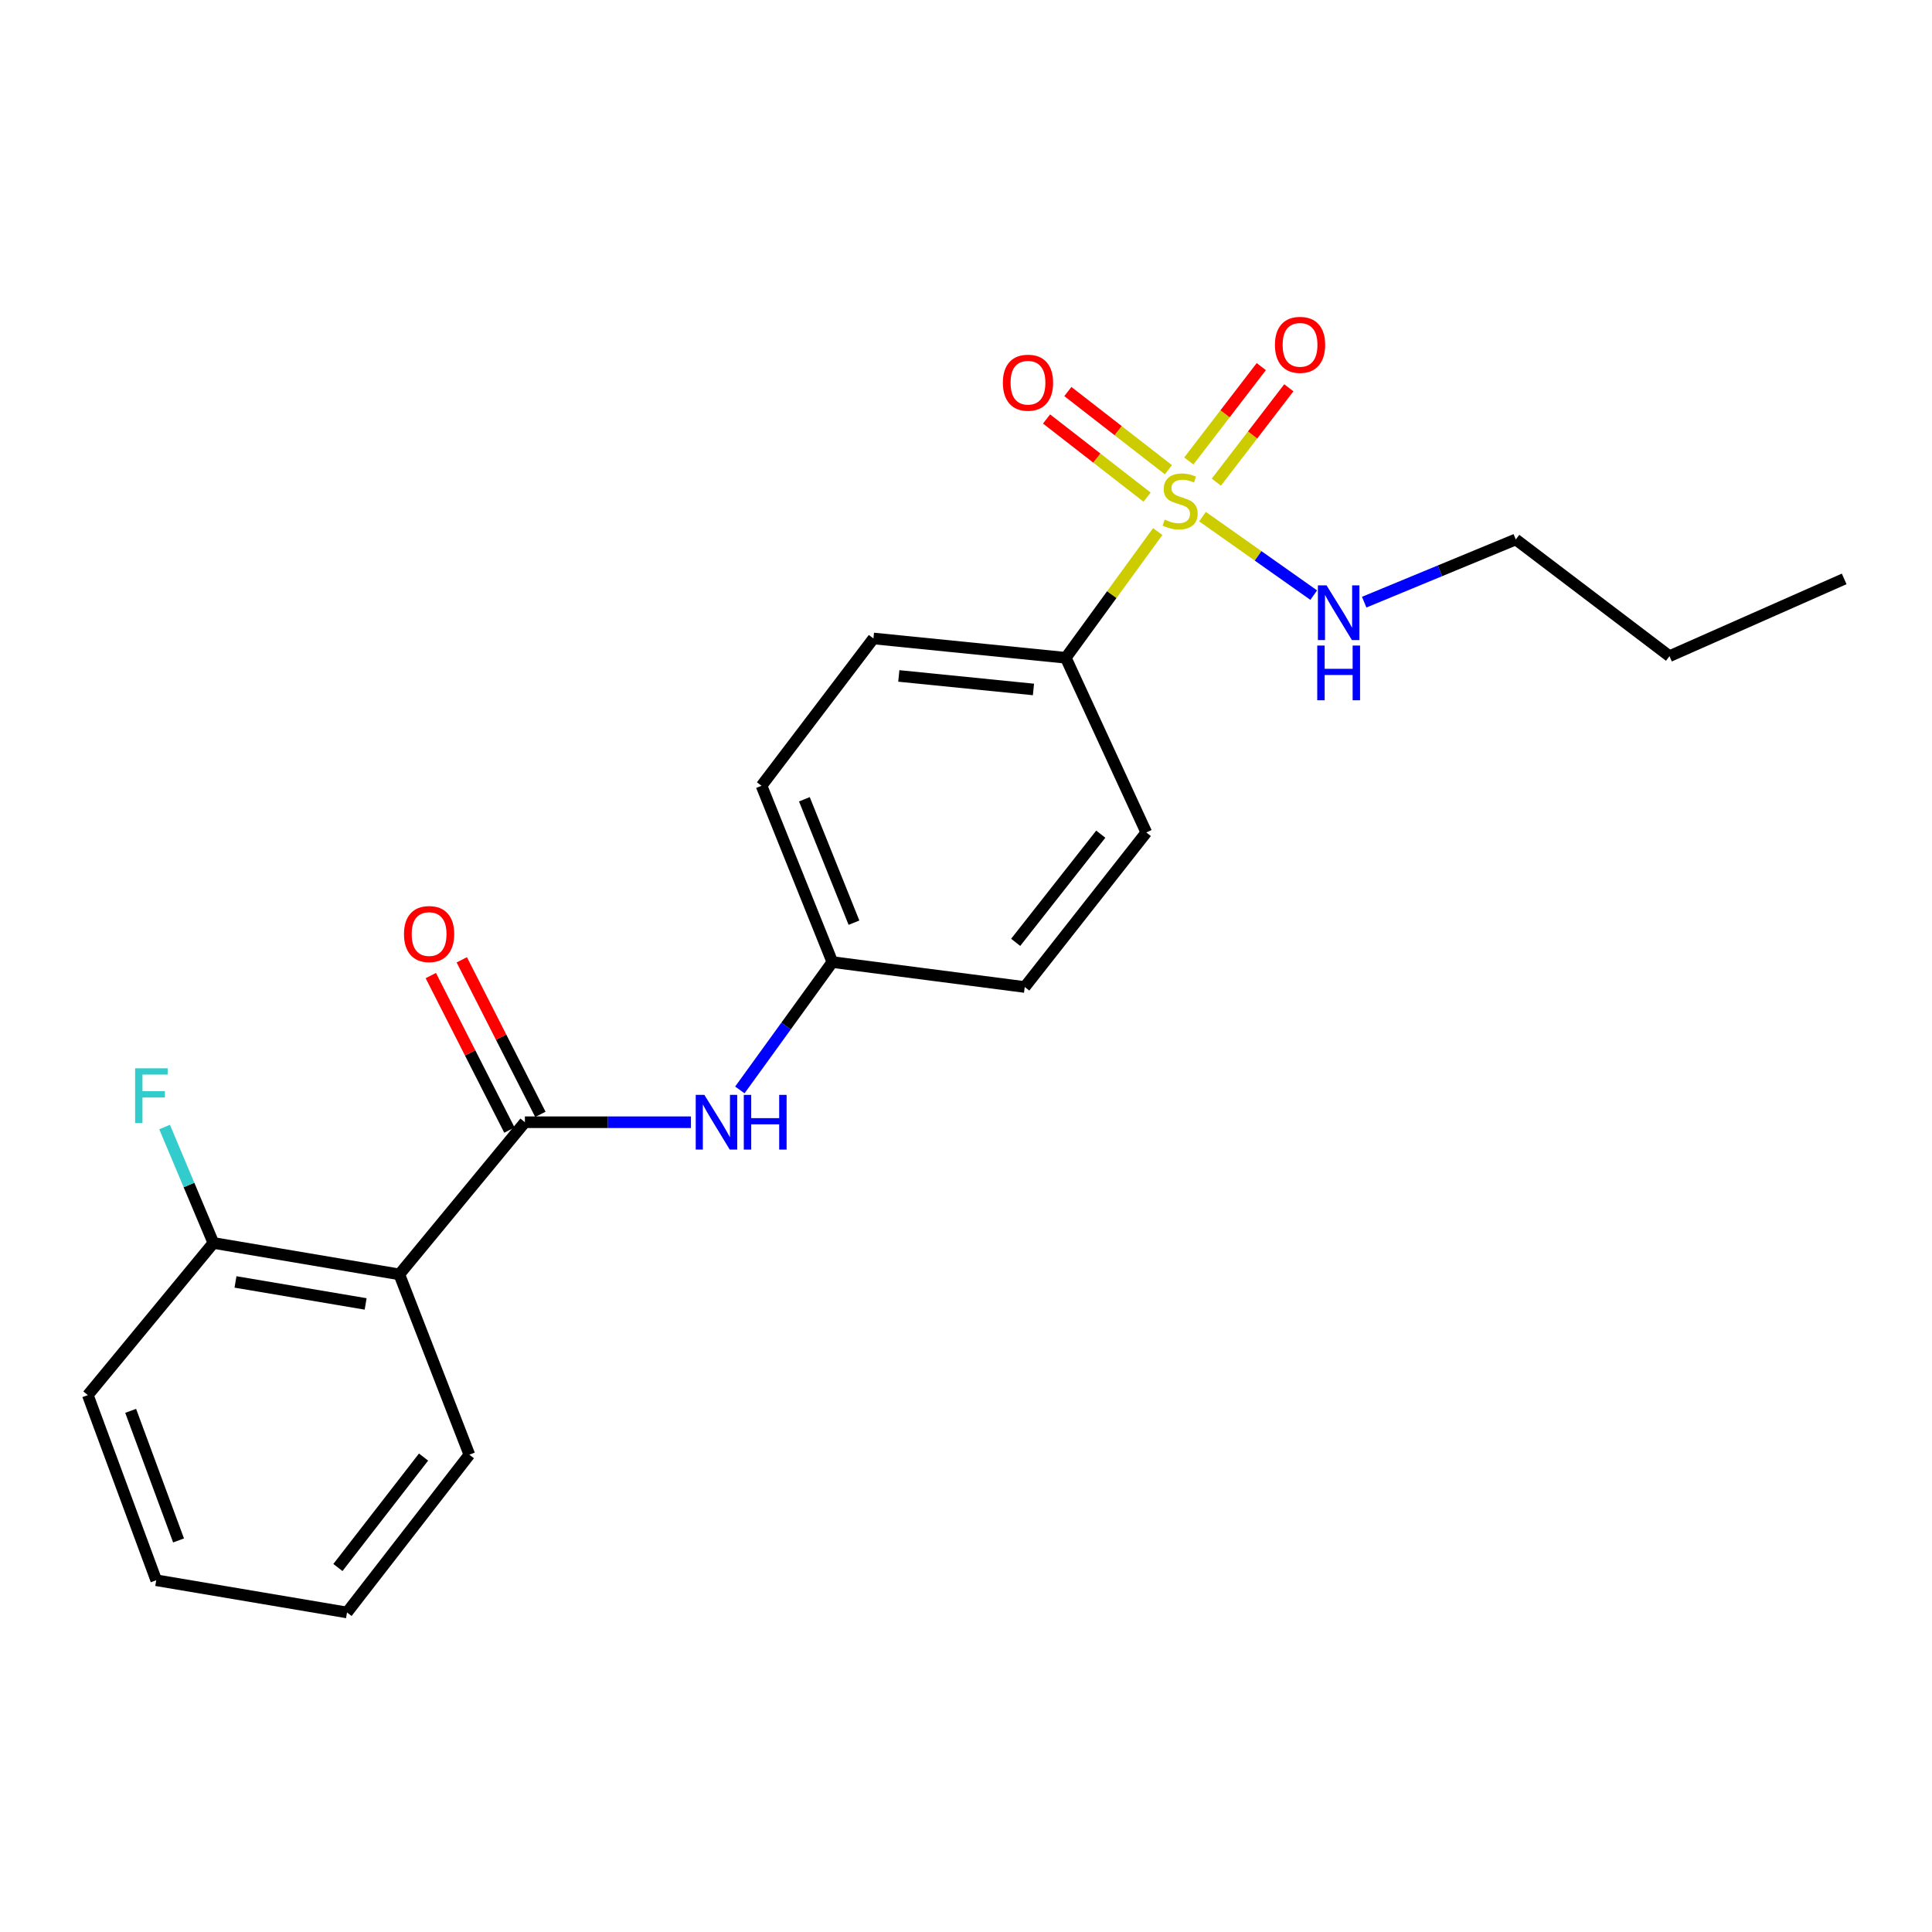 <?xml version='1.0' encoding='iso-8859-1'?>
<svg version='1.1' baseProfile='full'
              xmlns='http://www.w3.org/2000/svg'
                      xmlns:rdkit='http://www.rdkit.org/xml'
                      xmlns:xlink='http://www.w3.org/1999/xlink'
                  xml:space='preserve'
width='1000px' height='1000px' viewBox='0 0 1000 1000'>
<!-- END OF HEADER -->
<rect style='opacity:1.0;fill:#FFFFFF;stroke:none' width='1000' height='1000' x='0' y='0'> </rect>
<path class='bond-3' d='M 599.229,275.139 L 575.439,307.805' style='fill:none;fill-rule:evenodd;stroke:#CCCC00;stroke-width:6px;stroke-linecap:butt;stroke-linejoin:miter;stroke-opacity:1' />
<path class='bond-3' d='M 575.439,307.805 L 551.649,340.471' style='fill:none;fill-rule:evenodd;stroke:#000000;stroke-width:6px;stroke-linecap:butt;stroke-linejoin:miter;stroke-opacity:1' />
<path class='bond-4' d='M 604.767,243.125 L 578.746,222.894' style='fill:none;fill-rule:evenodd;stroke:#CCCC00;stroke-width:6px;stroke-linecap:butt;stroke-linejoin:miter;stroke-opacity:1' />
<path class='bond-4' d='M 578.746,222.894 L 552.724,202.663' style='fill:none;fill-rule:evenodd;stroke:#FF0000;stroke-width:6px;stroke-linecap:butt;stroke-linejoin:miter;stroke-opacity:1' />
<path class='bond-4' d='M 593.729,257.321 L 567.708,237.091' style='fill:none;fill-rule:evenodd;stroke:#CCCC00;stroke-width:6px;stroke-linecap:butt;stroke-linejoin:miter;stroke-opacity:1' />
<path class='bond-4' d='M 567.708,237.091 L 541.687,216.86' style='fill:none;fill-rule:evenodd;stroke:#FF0000;stroke-width:6px;stroke-linecap:butt;stroke-linejoin:miter;stroke-opacity:1' />
<path class='bond-5' d='M 629.579,249.562 L 648.341,225.14' style='fill:none;fill-rule:evenodd;stroke:#CCCC00;stroke-width:6px;stroke-linecap:butt;stroke-linejoin:miter;stroke-opacity:1' />
<path class='bond-5' d='M 648.341,225.14 L 667.102,200.718' style='fill:none;fill-rule:evenodd;stroke:#FF0000;stroke-width:6px;stroke-linecap:butt;stroke-linejoin:miter;stroke-opacity:1' />
<path class='bond-5' d='M 615.319,238.607 L 634.08,214.185' style='fill:none;fill-rule:evenodd;stroke:#CCCC00;stroke-width:6px;stroke-linecap:butt;stroke-linejoin:miter;stroke-opacity:1' />
<path class='bond-5' d='M 634.08,214.185 L 652.842,189.763' style='fill:none;fill-rule:evenodd;stroke:#FF0000;stroke-width:6px;stroke-linecap:butt;stroke-linejoin:miter;stroke-opacity:1' />
<path class='bond-6' d='M 622.413,267.403 L 651.199,287.722' style='fill:none;fill-rule:evenodd;stroke:#CCCC00;stroke-width:6px;stroke-linecap:butt;stroke-linejoin:miter;stroke-opacity:1' />
<path class='bond-6' d='M 651.199,287.722 L 679.985,308.041' style='fill:none;fill-rule:evenodd;stroke:#0000FF;stroke-width:6px;stroke-linecap:butt;stroke-linejoin:miter;stroke-opacity:1' />
<path class='bond-0' d='M 271.683,580.866 L 314.655,580.866' style='fill:none;fill-rule:evenodd;stroke:#000000;stroke-width:6px;stroke-linecap:butt;stroke-linejoin:miter;stroke-opacity:1' />
<path class='bond-0' d='M 314.655,580.866 L 357.627,580.866' style='fill:none;fill-rule:evenodd;stroke:#0000FF;stroke-width:6px;stroke-linecap:butt;stroke-linejoin:miter;stroke-opacity:1' />
<path class='bond-1' d='M 271.683,580.866 L 206.687,659.619' style='fill:none;fill-rule:evenodd;stroke:#000000;stroke-width:6px;stroke-linecap:butt;stroke-linejoin:miter;stroke-opacity:1' />
<path class='bond-8' d='M 279.697,576.79 L 259.356,536.795' style='fill:none;fill-rule:evenodd;stroke:#000000;stroke-width:6px;stroke-linecap:butt;stroke-linejoin:miter;stroke-opacity:1' />
<path class='bond-8' d='M 259.356,536.795 L 239.014,496.8' style='fill:none;fill-rule:evenodd;stroke:#FF0000;stroke-width:6px;stroke-linecap:butt;stroke-linejoin:miter;stroke-opacity:1' />
<path class='bond-8' d='M 263.669,584.942 L 243.327,544.947' style='fill:none;fill-rule:evenodd;stroke:#000000;stroke-width:6px;stroke-linecap:butt;stroke-linejoin:miter;stroke-opacity:1' />
<path class='bond-8' d='M 243.327,544.947 L 222.985,504.952' style='fill:none;fill-rule:evenodd;stroke:#FF0000;stroke-width:6px;stroke-linecap:butt;stroke-linejoin:miter;stroke-opacity:1' />
<path class='bond-7' d='M 206.687,659.619 L 110.451,643.355' style='fill:none;fill-rule:evenodd;stroke:#000000;stroke-width:6px;stroke-linecap:butt;stroke-linejoin:miter;stroke-opacity:1' />
<path class='bond-7' d='M 189.255,674.911 L 121.89,663.526' style='fill:none;fill-rule:evenodd;stroke:#000000;stroke-width:6px;stroke-linecap:butt;stroke-linejoin:miter;stroke-opacity:1' />
<path class='bond-15' d='M 206.687,659.619 L 242.941,752.948' style='fill:none;fill-rule:evenodd;stroke:#000000;stroke-width:6px;stroke-linecap:butt;stroke-linejoin:miter;stroke-opacity:1' />
<path class='bond-2' d='M 382.943,564.148 L 406.885,531.058' style='fill:none;fill-rule:evenodd;stroke:#0000FF;stroke-width:6px;stroke-linecap:butt;stroke-linejoin:miter;stroke-opacity:1' />
<path class='bond-2' d='M 406.885,531.058 L 430.828,497.967' style='fill:none;fill-rule:evenodd;stroke:#000000;stroke-width:6px;stroke-linecap:butt;stroke-linejoin:miter;stroke-opacity:1' />
<path class='bond-9' d='M 551.649,340.471 L 452.087,330.471' style='fill:none;fill-rule:evenodd;stroke:#000000;stroke-width:6px;stroke-linecap:butt;stroke-linejoin:miter;stroke-opacity:1' />
<path class='bond-9' d='M 534.918,356.864 L 465.224,349.864' style='fill:none;fill-rule:evenodd;stroke:#000000;stroke-width:6px;stroke-linecap:butt;stroke-linejoin:miter;stroke-opacity:1' />
<path class='bond-10' d='M 551.649,340.471 L 593.329,430.883' style='fill:none;fill-rule:evenodd;stroke:#000000;stroke-width:6px;stroke-linecap:butt;stroke-linejoin:miter;stroke-opacity:1' />
<path class='bond-16' d='M 706.102,311.676 L 745.332,295.449' style='fill:none;fill-rule:evenodd;stroke:#0000FF;stroke-width:6px;stroke-linecap:butt;stroke-linejoin:miter;stroke-opacity:1' />
<path class='bond-16' d='M 745.332,295.449 L 784.562,279.221' style='fill:none;fill-rule:evenodd;stroke:#000000;stroke-width:6px;stroke-linecap:butt;stroke-linejoin:miter;stroke-opacity:1' />
<path class='bond-12' d='M 110.451,643.355 L 97.822,613.351' style='fill:none;fill-rule:evenodd;stroke:#000000;stroke-width:6px;stroke-linecap:butt;stroke-linejoin:miter;stroke-opacity:1' />
<path class='bond-12' d='M 97.822,613.351 L 85.193,583.348' style='fill:none;fill-rule:evenodd;stroke:#33CCCC;stroke-width:6px;stroke-linecap:butt;stroke-linejoin:miter;stroke-opacity:1' />
<path class='bond-17' d='M 110.451,643.355 L 45.455,722.108' style='fill:none;fill-rule:evenodd;stroke:#000000;stroke-width:6px;stroke-linecap:butt;stroke-linejoin:miter;stroke-opacity:1' />
<path class='bond-13' d='M 452.087,330.471 L 394.164,406.717' style='fill:none;fill-rule:evenodd;stroke:#000000;stroke-width:6px;stroke-linecap:butt;stroke-linejoin:miter;stroke-opacity:1' />
<path class='bond-14' d='M 593.329,430.883 L 530.41,510.875' style='fill:none;fill-rule:evenodd;stroke:#000000;stroke-width:6px;stroke-linecap:butt;stroke-linejoin:miter;stroke-opacity:1' />
<path class='bond-14' d='M 569.757,431.764 L 525.714,487.759' style='fill:none;fill-rule:evenodd;stroke:#000000;stroke-width:6px;stroke-linecap:butt;stroke-linejoin:miter;stroke-opacity:1' />
<path class='bond-11' d='M 430.828,497.967 L 530.41,510.875' style='fill:none;fill-rule:evenodd;stroke:#000000;stroke-width:6px;stroke-linecap:butt;stroke-linejoin:miter;stroke-opacity:1' />
<path class='bond-22' d='M 430.828,497.967 L 394.164,406.717' style='fill:none;fill-rule:evenodd;stroke:#000000;stroke-width:6px;stroke-linecap:butt;stroke-linejoin:miter;stroke-opacity:1' />
<path class='bond-22' d='M 442.014,477.576 L 416.349,413.7' style='fill:none;fill-rule:evenodd;stroke:#000000;stroke-width:6px;stroke-linecap:butt;stroke-linejoin:miter;stroke-opacity:1' />
<path class='bond-19' d='M 242.941,752.948 L 179.613,834.608' style='fill:none;fill-rule:evenodd;stroke:#000000;stroke-width:6px;stroke-linecap:butt;stroke-linejoin:miter;stroke-opacity:1' />
<path class='bond-19' d='M 219.232,754.177 L 174.902,811.339' style='fill:none;fill-rule:evenodd;stroke:#000000;stroke-width:6px;stroke-linecap:butt;stroke-linejoin:miter;stroke-opacity:1' />
<path class='bond-18' d='M 784.562,279.221 L 864.124,339.632' style='fill:none;fill-rule:evenodd;stroke:#000000;stroke-width:6px;stroke-linecap:butt;stroke-linejoin:miter;stroke-opacity:1' />
<path class='bond-23' d='M 45.455,722.108 L 80.86,817.935' style='fill:none;fill-rule:evenodd;stroke:#000000;stroke-width:6px;stroke-linecap:butt;stroke-linejoin:miter;stroke-opacity:1' />
<path class='bond-23' d='M 67.633,730.25 L 92.417,797.328' style='fill:none;fill-rule:evenodd;stroke:#000000;stroke-width:6px;stroke-linecap:butt;stroke-linejoin:miter;stroke-opacity:1' />
<path class='bond-20' d='M 864.124,339.632 L 954.545,299.641' style='fill:none;fill-rule:evenodd;stroke:#000000;stroke-width:6px;stroke-linecap:butt;stroke-linejoin:miter;stroke-opacity:1' />
<path class='bond-21' d='M 179.613,834.608 L 80.86,817.935' style='fill:none;fill-rule:evenodd;stroke:#000000;stroke-width:6px;stroke-linecap:butt;stroke-linejoin:miter;stroke-opacity:1' />
<path  class='atom-0' d='M 602.822 268.941
Q 603.142 269.061, 604.462 269.621
Q 605.782 270.181, 607.222 270.541
Q 608.702 270.861, 610.142 270.861
Q 612.822 270.861, 614.382 269.581
Q 615.942 268.261, 615.942 265.981
Q 615.942 264.421, 615.142 263.461
Q 614.382 262.501, 613.182 261.981
Q 611.982 261.461, 609.982 260.861
Q 607.462 260.101, 605.942 259.381
Q 604.462 258.661, 603.382 257.141
Q 602.342 255.621, 602.342 253.061
Q 602.342 249.501, 604.742 247.301
Q 607.182 245.101, 611.982 245.101
Q 615.262 245.101, 618.982 246.661
L 618.062 249.741
Q 614.662 248.341, 612.102 248.341
Q 609.342 248.341, 607.822 249.501
Q 606.302 250.621, 606.342 252.581
Q 606.342 254.101, 607.102 255.021
Q 607.902 255.941, 609.022 256.461
Q 610.182 256.981, 612.102 257.581
Q 614.662 258.381, 616.182 259.181
Q 617.702 259.981, 618.782 261.621
Q 619.902 263.221, 619.902 265.981
Q 619.902 269.901, 617.262 272.021
Q 614.662 274.101, 610.302 274.101
Q 607.782 274.101, 605.862 273.541
Q 603.982 273.021, 601.742 272.101
L 602.822 268.941
' fill='#CCCC00'/>
<path  class='atom-3' d='M 364.586 566.706
L 373.866 581.706
Q 374.786 583.186, 376.266 585.866
Q 377.746 588.546, 377.826 588.706
L 377.826 566.706
L 381.586 566.706
L 381.586 595.026
L 377.706 595.026
L 367.746 578.626
Q 366.586 576.706, 365.346 574.506
Q 364.146 572.306, 363.786 571.626
L 363.786 595.026
L 360.106 595.026
L 360.106 566.706
L 364.586 566.706
' fill='#0000FF'/>
<path  class='atom-3' d='M 384.986 566.706
L 388.826 566.706
L 388.826 578.746
L 403.306 578.746
L 403.306 566.706
L 407.146 566.706
L 407.146 595.026
L 403.306 595.026
L 403.306 581.946
L 388.826 581.946
L 388.826 595.026
L 384.986 595.026
L 384.986 566.706
' fill='#0000FF'/>
<path  class='atom-5' d='M 519.079 198.081
Q 519.079 191.281, 522.439 187.481
Q 525.799 183.681, 532.079 183.681
Q 538.359 183.681, 541.719 187.481
Q 545.079 191.281, 545.079 198.081
Q 545.079 204.961, 541.679 208.881
Q 538.279 212.761, 532.079 212.761
Q 525.839 212.761, 522.439 208.881
Q 519.079 205.001, 519.079 198.081
M 532.079 209.561
Q 536.399 209.561, 538.719 206.681
Q 541.079 203.761, 541.079 198.081
Q 541.079 192.521, 538.719 189.721
Q 536.399 186.881, 532.079 186.881
Q 527.759 186.881, 525.399 189.681
Q 523.079 192.481, 523.079 198.081
Q 523.079 203.801, 525.399 206.681
Q 527.759 209.561, 532.079 209.561
' fill='#FF0000'/>
<path  class='atom-6' d='M 659.901 178.49
Q 659.901 171.69, 663.261 167.89
Q 666.621 164.09, 672.901 164.09
Q 679.181 164.09, 682.541 167.89
Q 685.901 171.69, 685.901 178.49
Q 685.901 185.37, 682.501 189.29
Q 679.101 193.17, 672.901 193.17
Q 666.661 193.17, 663.261 189.29
Q 659.901 185.41, 659.901 178.49
M 672.901 189.97
Q 677.221 189.97, 679.541 187.09
Q 681.901 184.17, 681.901 178.49
Q 681.901 172.93, 679.541 170.13
Q 677.221 167.29, 672.901 167.29
Q 668.581 167.29, 666.221 170.09
Q 663.901 172.89, 663.901 178.49
Q 663.901 184.21, 666.221 187.09
Q 668.581 189.97, 672.901 189.97
' fill='#FF0000'/>
<path  class='atom-7' d='M 686.621 302.984
L 695.901 317.984
Q 696.821 319.464, 698.301 322.144
Q 699.781 324.824, 699.861 324.984
L 699.861 302.984
L 703.621 302.984
L 703.621 331.304
L 699.741 331.304
L 689.781 314.904
Q 688.621 312.984, 687.381 310.784
Q 686.181 308.584, 685.821 307.904
L 685.821 331.304
L 682.141 331.304
L 682.141 302.984
L 686.621 302.984
' fill='#0000FF'/>
<path  class='atom-7' d='M 681.801 334.136
L 685.641 334.136
L 685.641 346.176
L 700.121 346.176
L 700.121 334.136
L 703.961 334.136
L 703.961 362.456
L 700.121 362.456
L 700.121 349.376
L 685.641 349.376
L 685.641 362.456
L 681.801 362.456
L 681.801 334.136
' fill='#0000FF'/>
<path  class='atom-9' d='M 209.102 483.462
Q 209.102 476.662, 212.462 472.862
Q 215.822 469.062, 222.102 469.062
Q 228.382 469.062, 231.742 472.862
Q 235.102 476.662, 235.102 483.462
Q 235.102 490.342, 231.702 494.262
Q 228.302 498.142, 222.102 498.142
Q 215.862 498.142, 212.462 494.262
Q 209.102 490.382, 209.102 483.462
M 222.102 494.942
Q 226.422 494.942, 228.742 492.062
Q 231.102 489.142, 231.102 483.462
Q 231.102 477.902, 228.742 475.102
Q 226.422 472.262, 222.102 472.262
Q 217.782 472.262, 215.422 475.062
Q 213.102 477.862, 213.102 483.462
Q 213.102 489.182, 215.422 492.062
Q 217.782 494.942, 222.102 494.942
' fill='#FF0000'/>
<path  class='atom-13' d='M 69.942 552.96
L 86.782 552.96
L 86.782 556.2
L 73.742 556.2
L 73.742 564.8
L 85.342 564.8
L 85.342 568.08
L 73.742 568.08
L 73.742 581.28
L 69.942 581.28
L 69.942 552.96
' fill='#33CCCC'/>
</svg>
